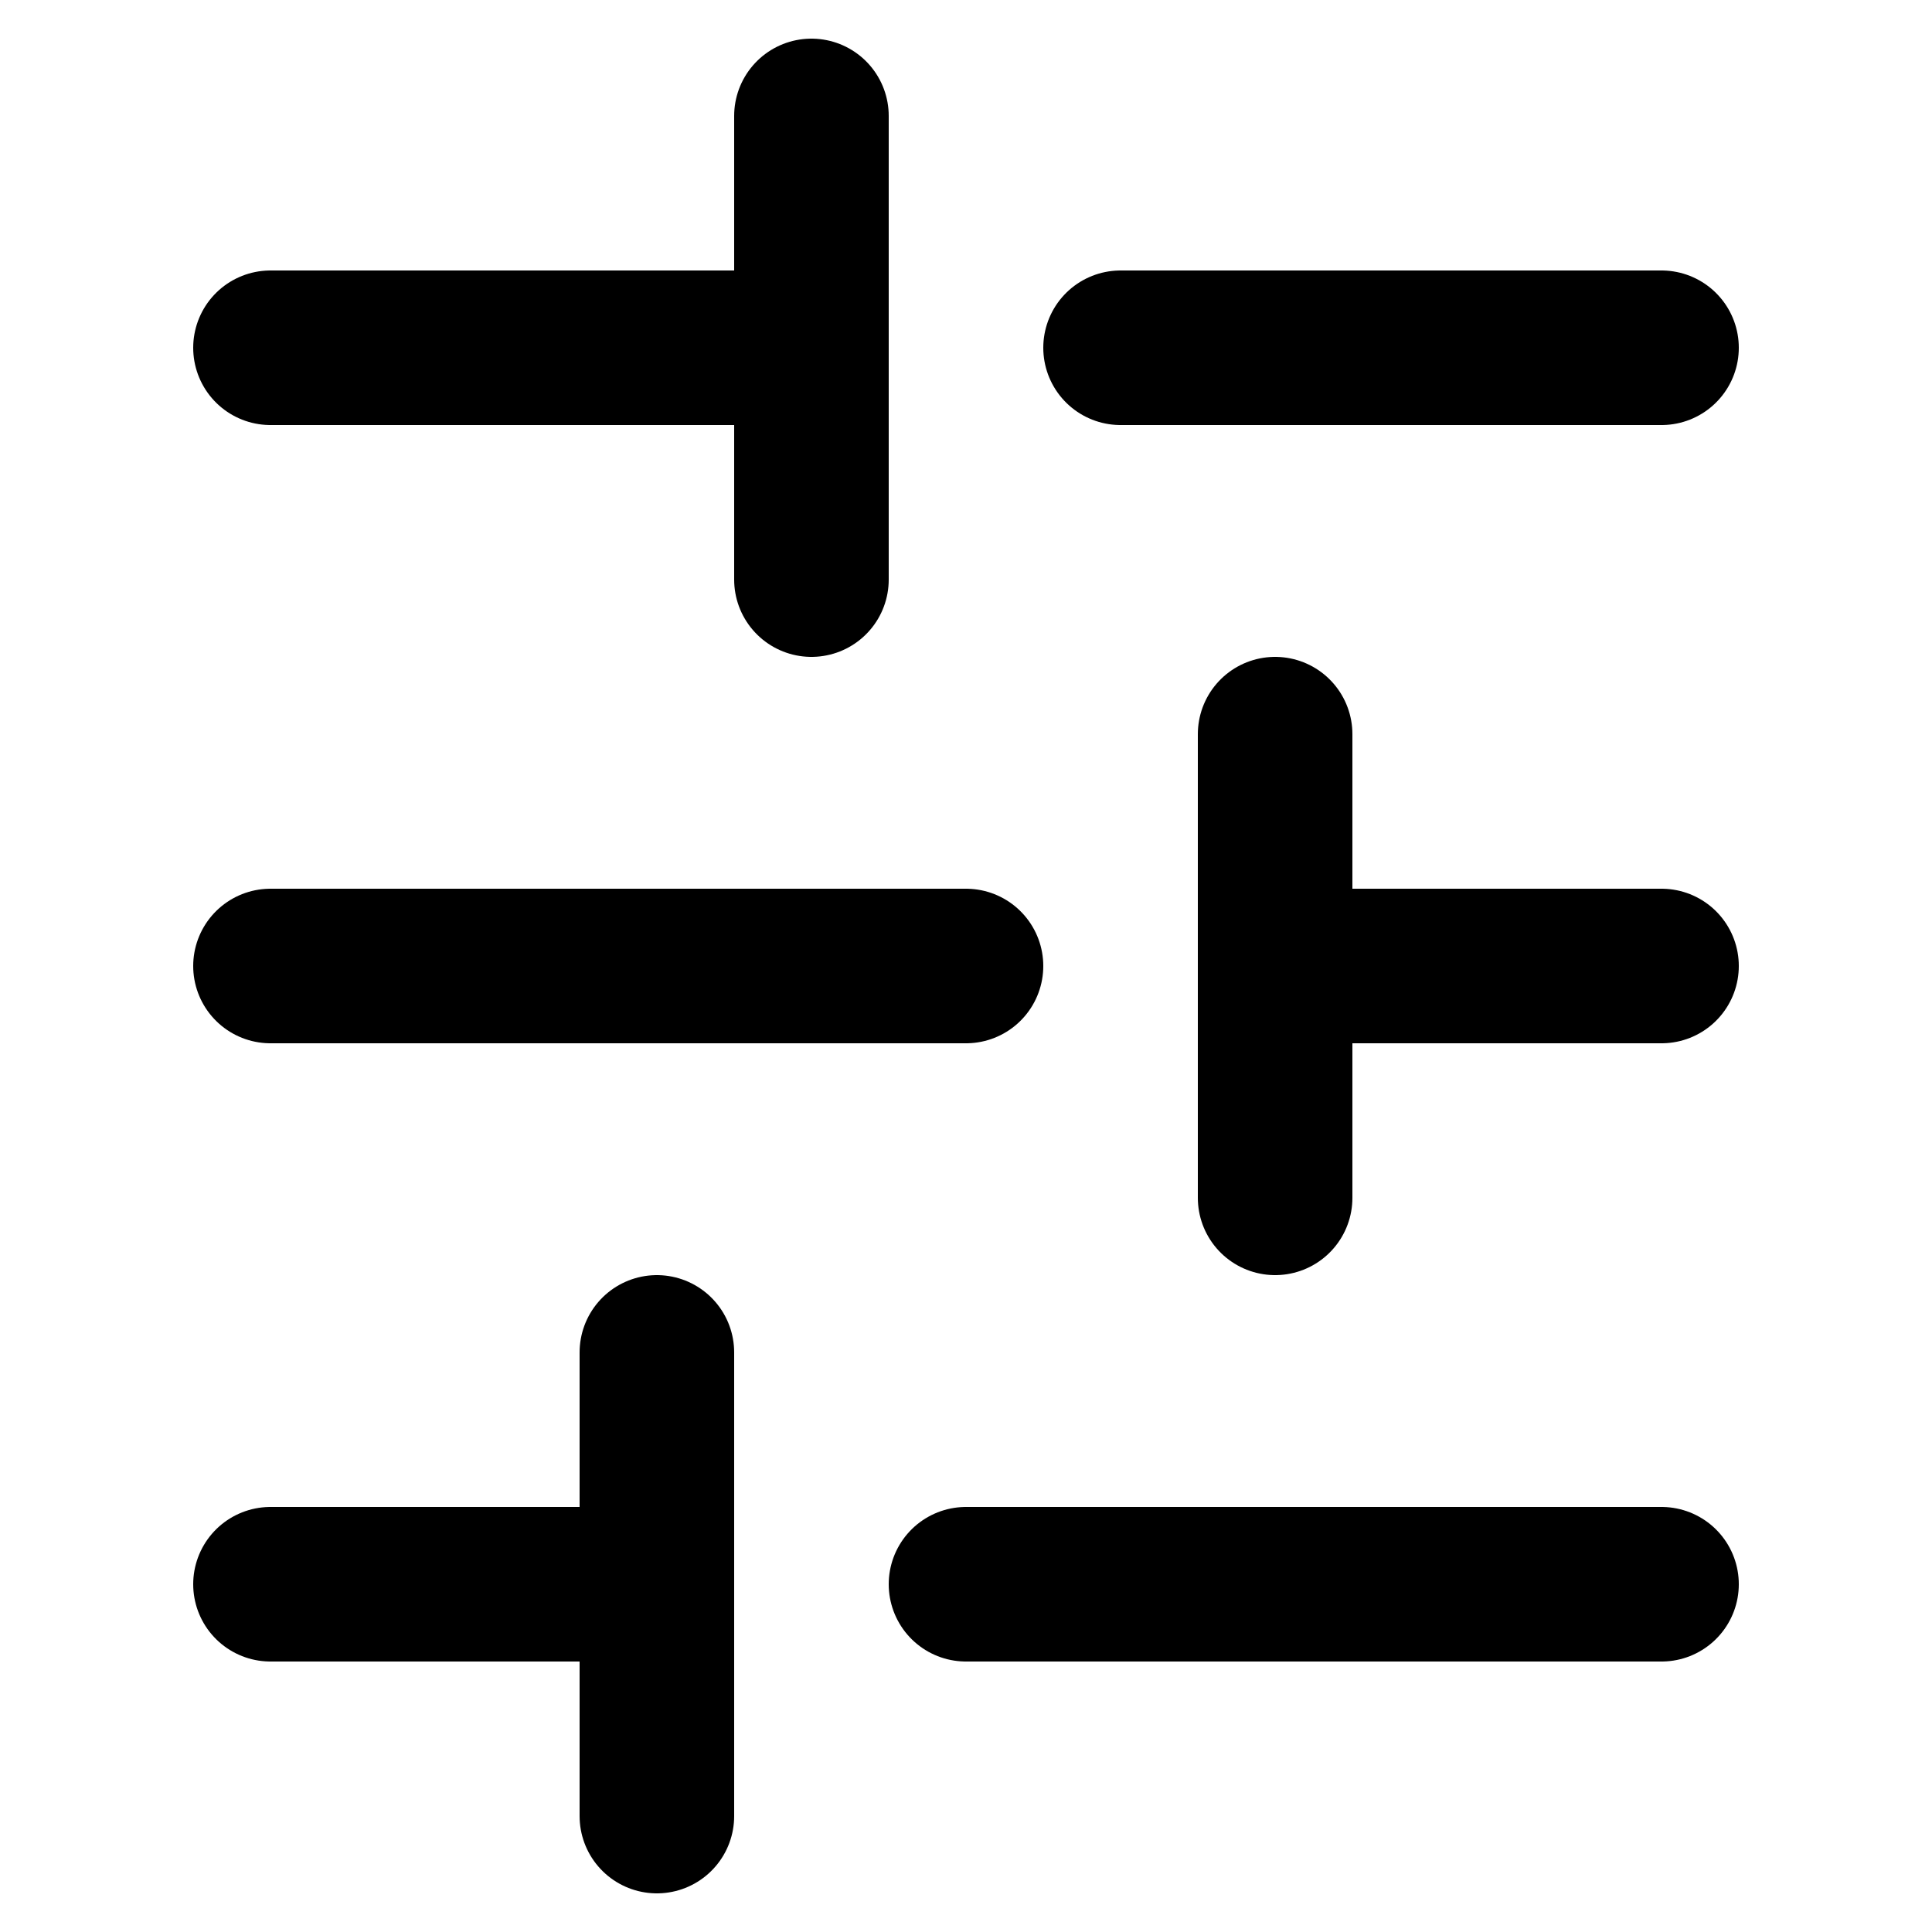 <svg width="25" height="25" viewBox="0 0 25 25" fill="none" xmlns="http://www.w3.org/2000/svg"><g clip-path="url(#clip0_114_1266)"><path d="M8.5 17.5L8.5 23.5M3.5 4.5L10.5 4.5M14.5 4.5L21.5 4.5M3.5 12.5L12.5 12.5M16.5 12.5L21.5 12.5M3.5 20.5L8.5 20.5M12.5 20.5L21.5 20.5M10.5 1.5L10.5 7.5M16.5 9.5L16.5 15.5" stroke="black" stroke-width="2" stroke-linecap="round" stroke-linejoin="round"/></g><defs><clipPath id="clip0_114_1266"><rect width="24" height="24" fill="white" transform="translate(24.5 0.5) rotate(90)"/></clipPath></defs></svg>